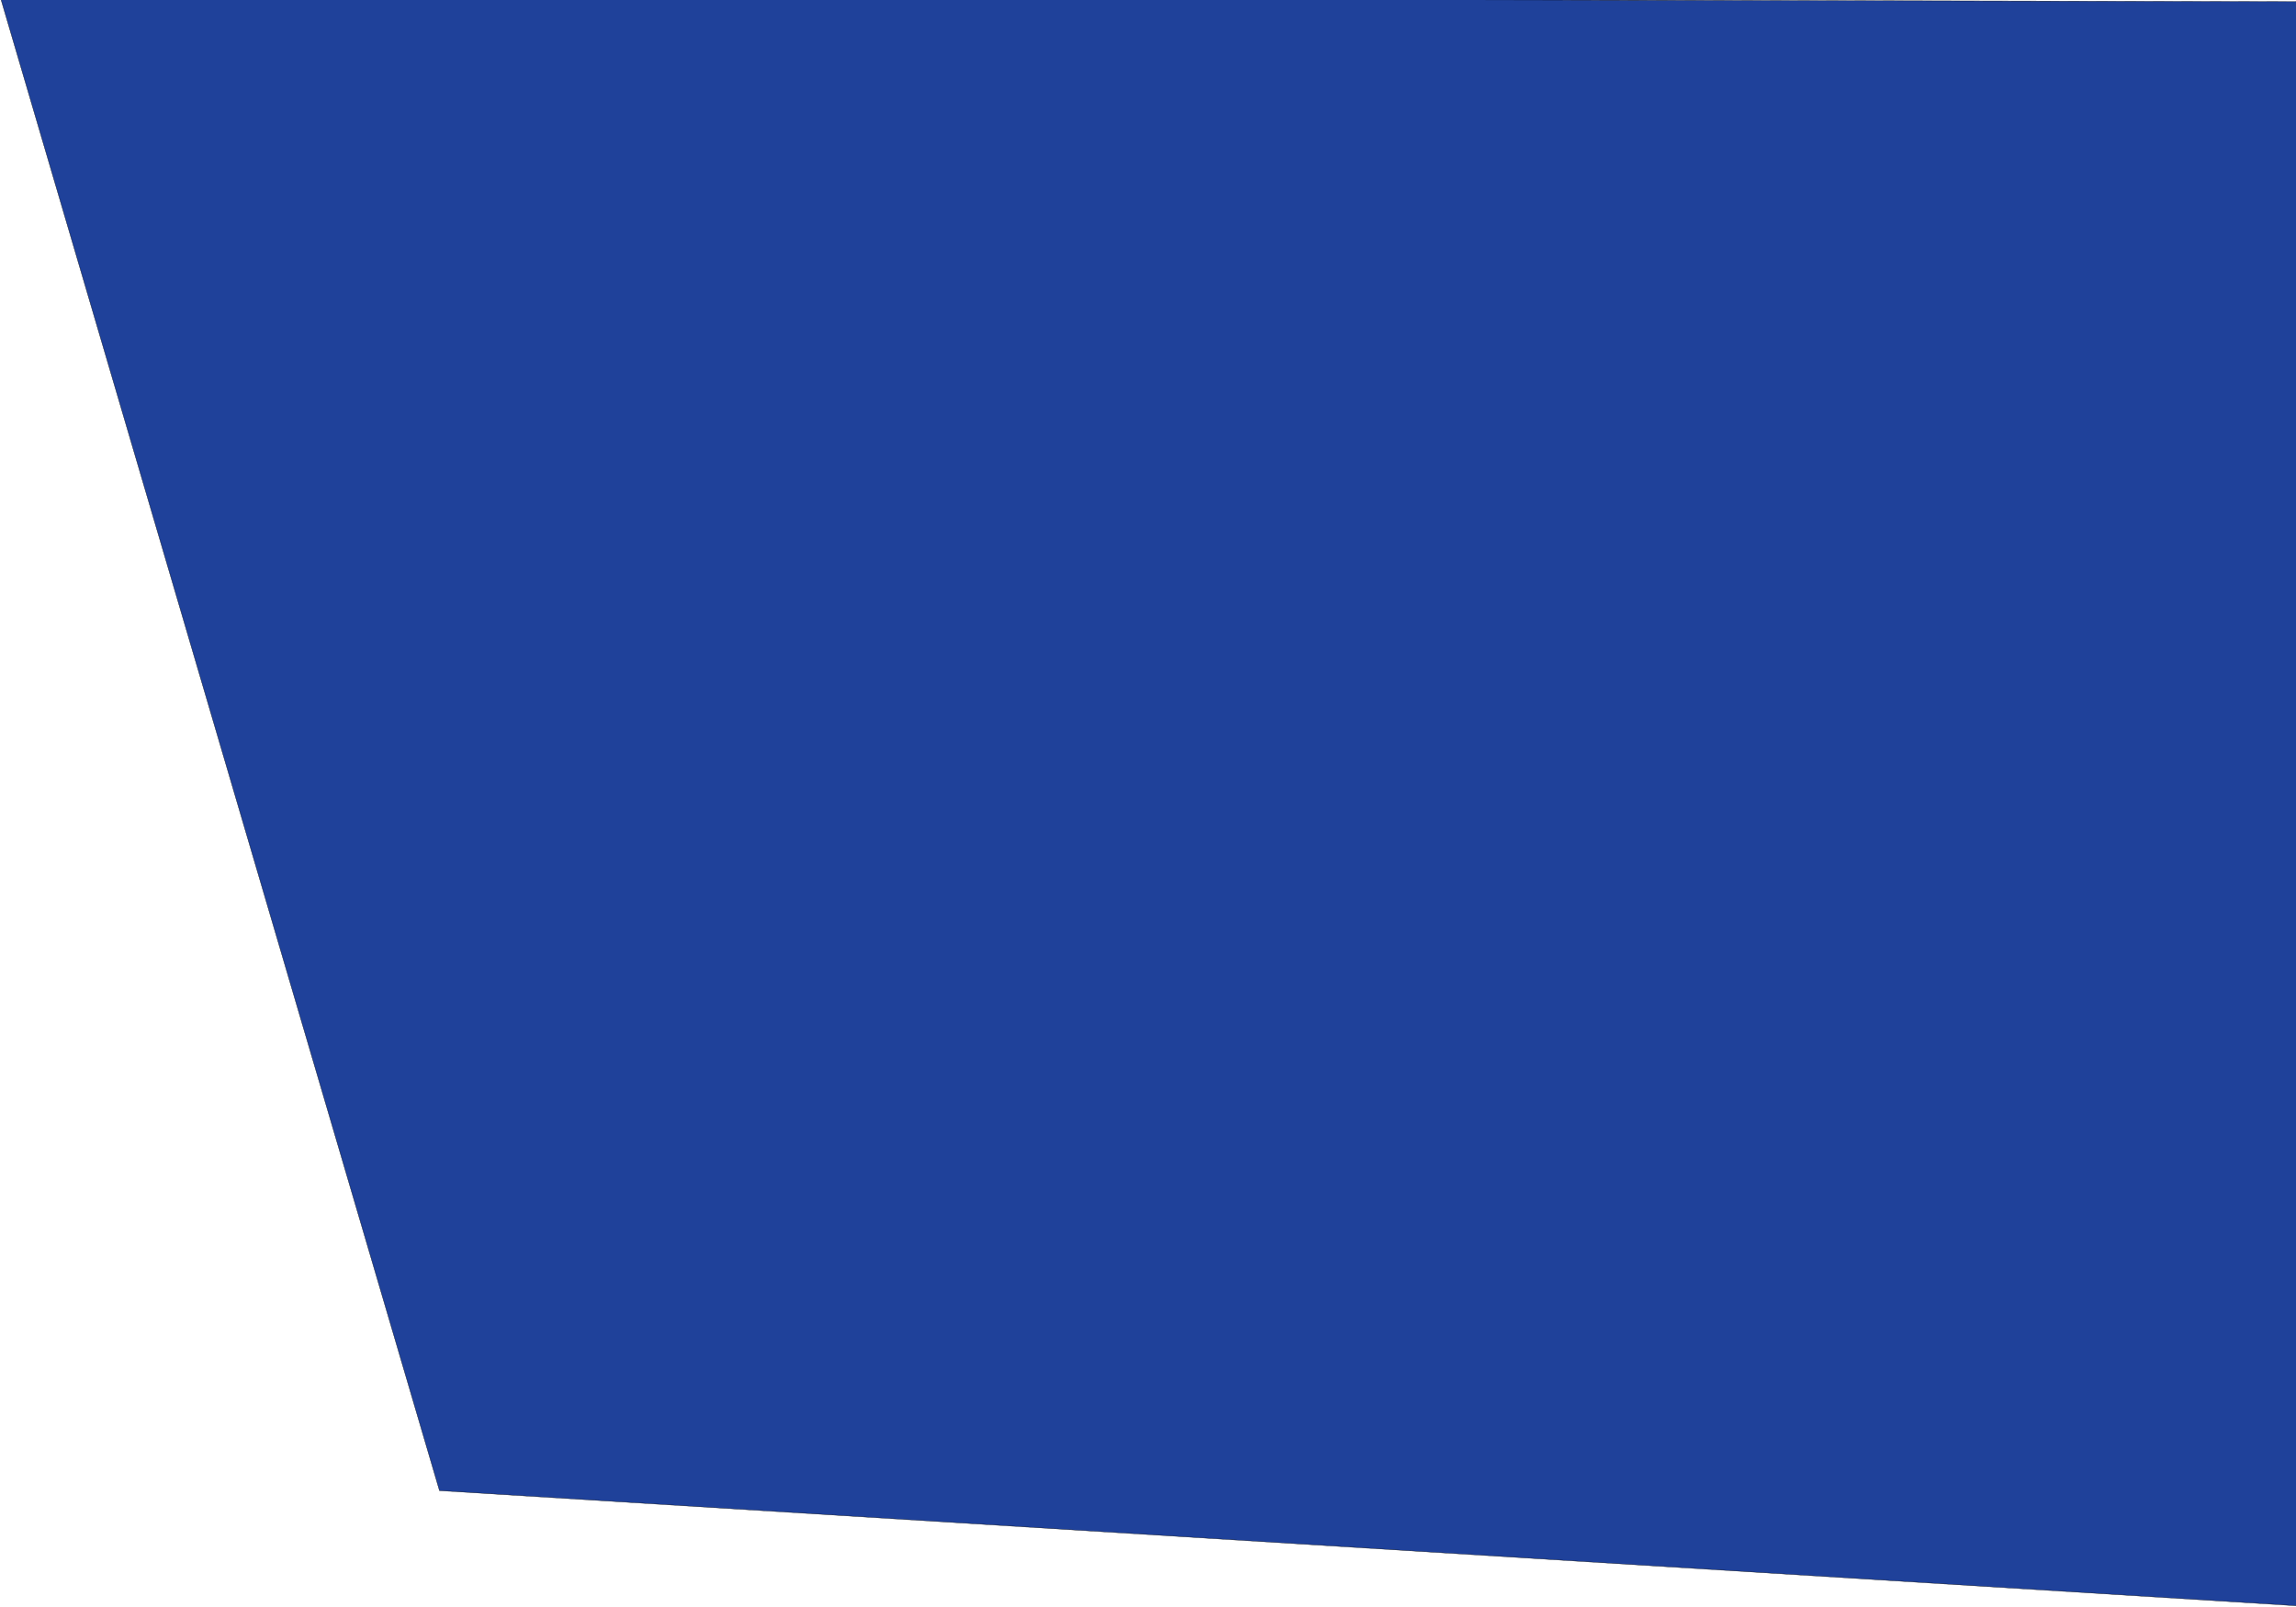 <svg xmlns="http://www.w3.org/2000/svg" width="1387.6" height="971.1" viewBox="0 0 1387.6 971.1">
<defs>
    <style>
      .cls-1 {
        fill: #1f419a;
        stroke: #030404;
        stroke-width: 0.2px;
        fill-rule: evenodd;
      }
    </style>
  </defs>
  <path class="cls-1" d="M532.5-2L1923,1l4,970L798,901Z" transform="translate(-532.4)"/>
</svg>
